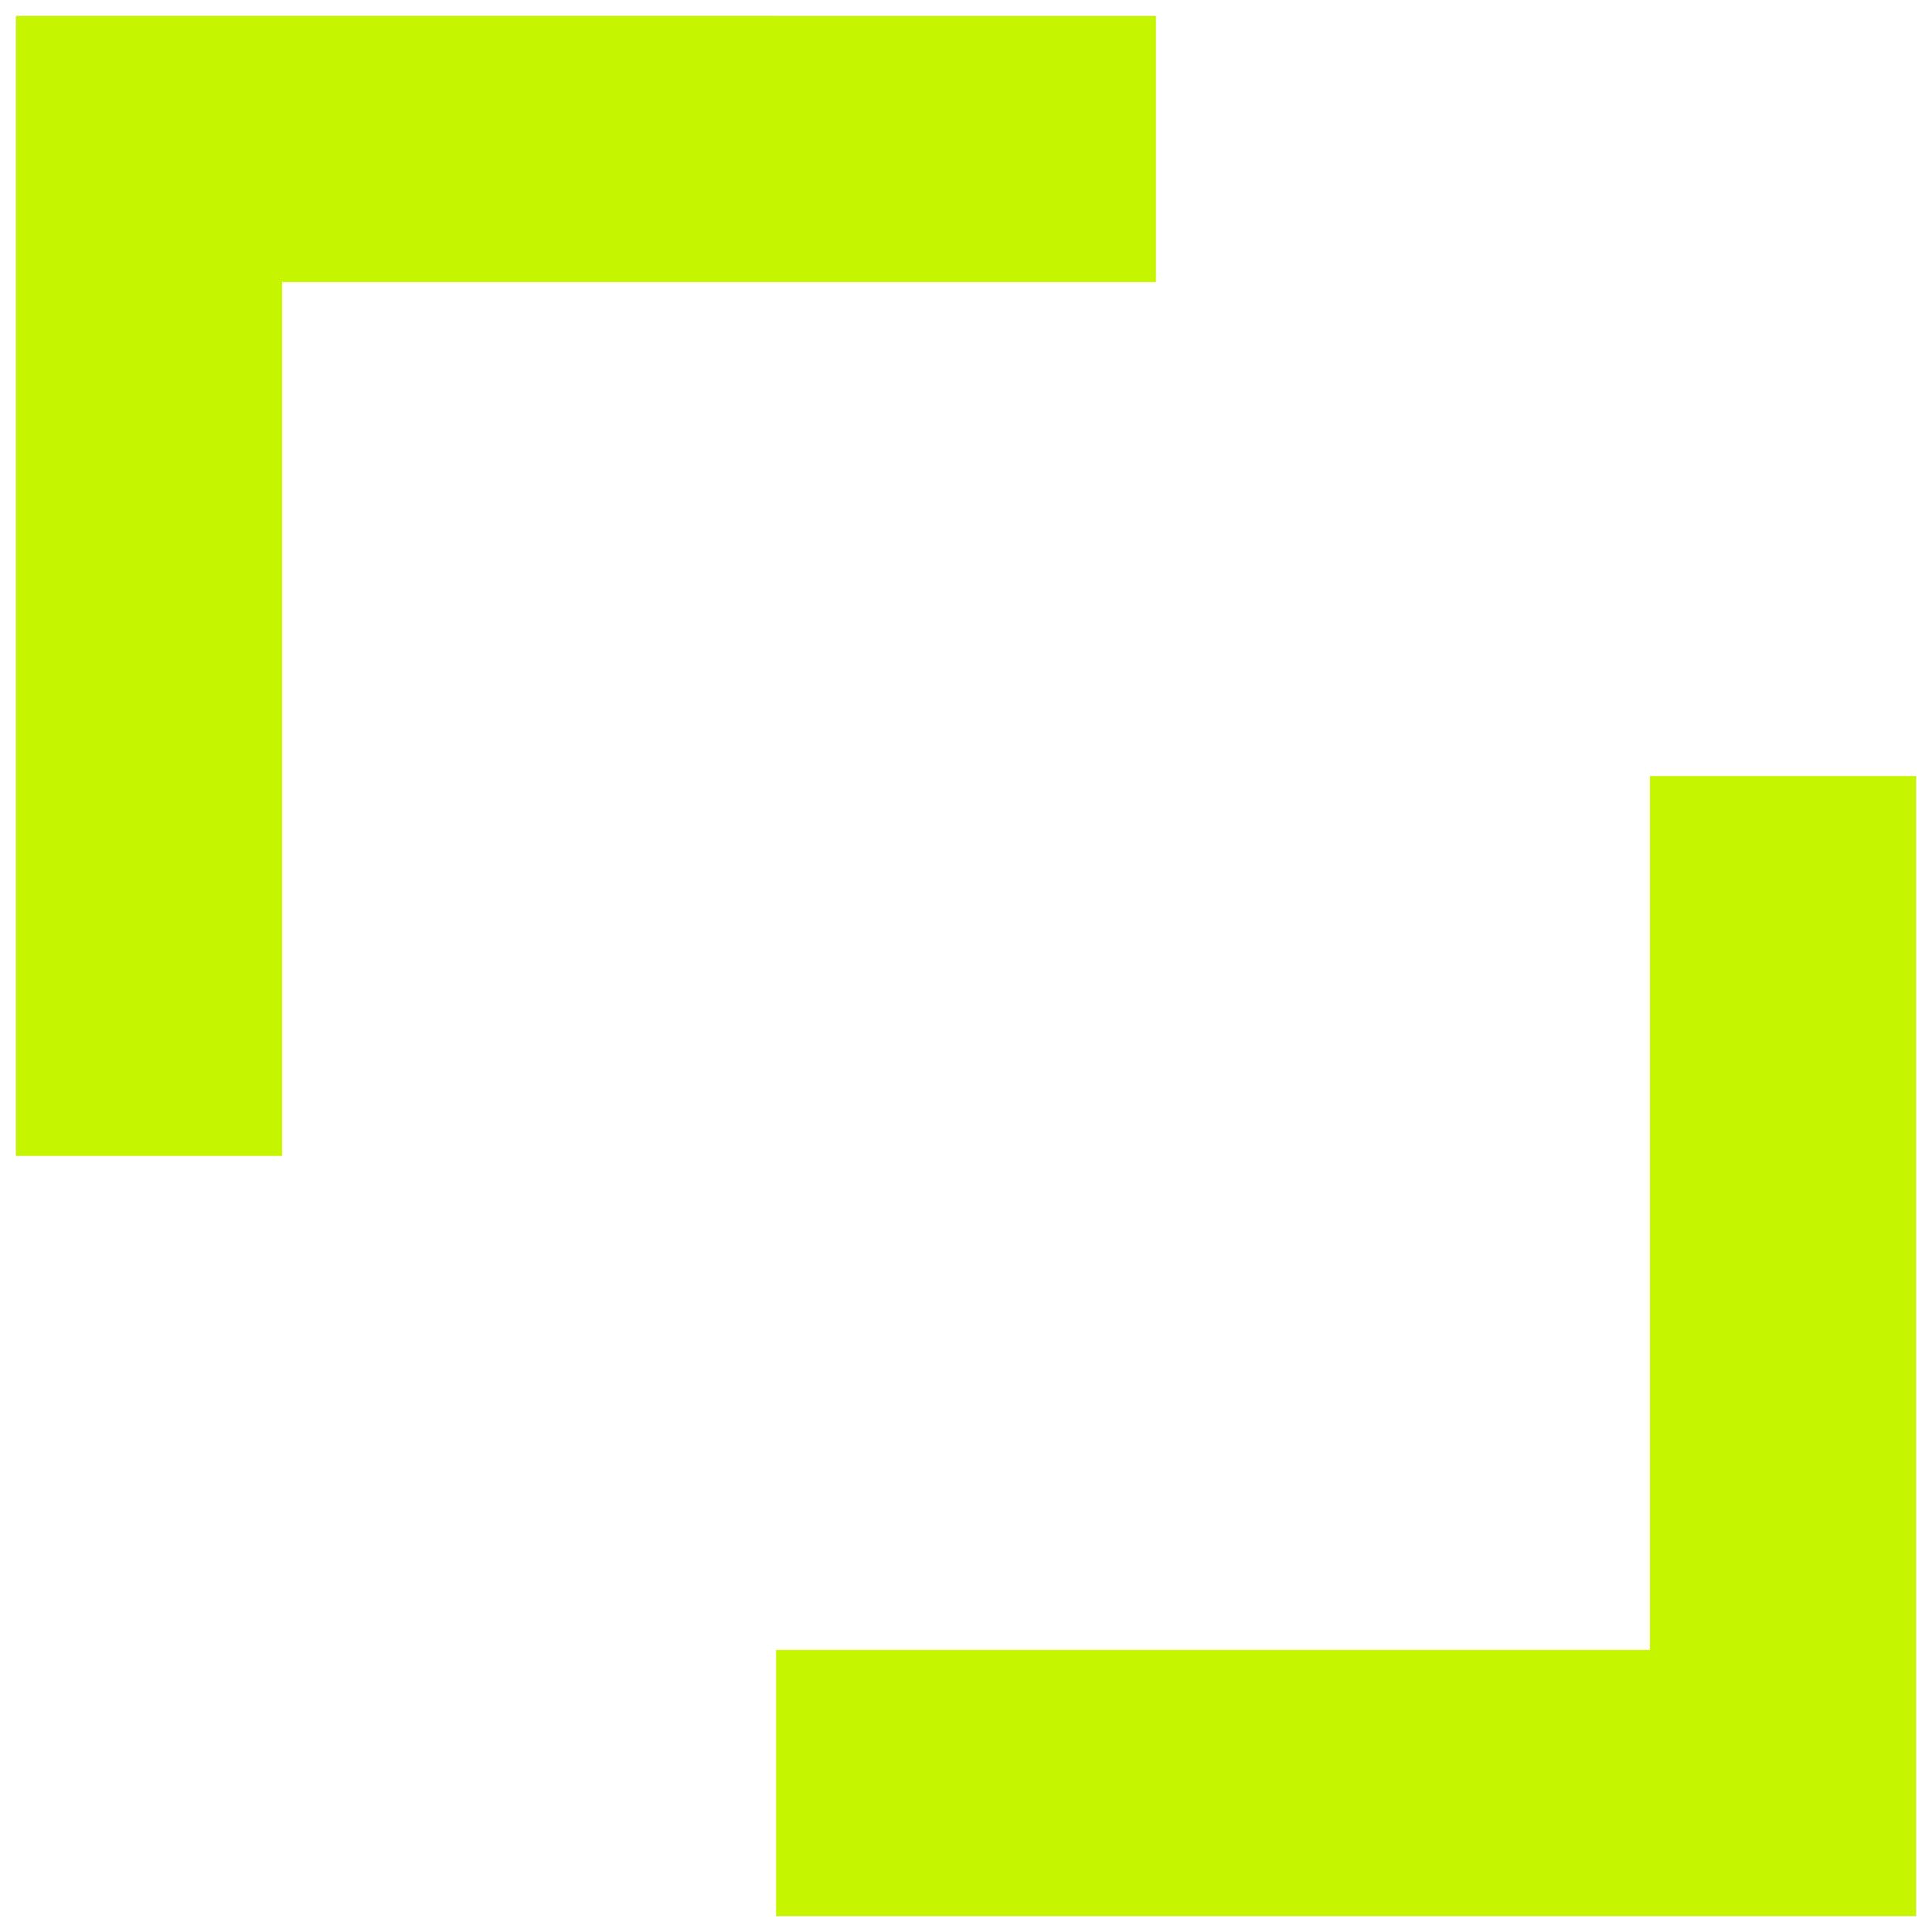 <?xml version="1.0" encoding="UTF-8"?> <svg xmlns="http://www.w3.org/2000/svg" width="80" height="80" viewBox="0 0 80 80" fill="none"><g clip-path="url(#clip0_116_1123)"><path d="M11.68 47.867L11.68 11.68H47.867L47.867 0.667L0.667 0.666L0.667 47.867H11.68ZM32.133 68.32L68.32 68.32L68.32 32.133L79.334 32.133V79.334H32.133L32.133 68.32Z" fill="#C5F600"></path></g><defs><clipPath id="clip0_116_1123"><rect width="80" height="80" fill="white"></rect></clipPath></defs></svg> 
